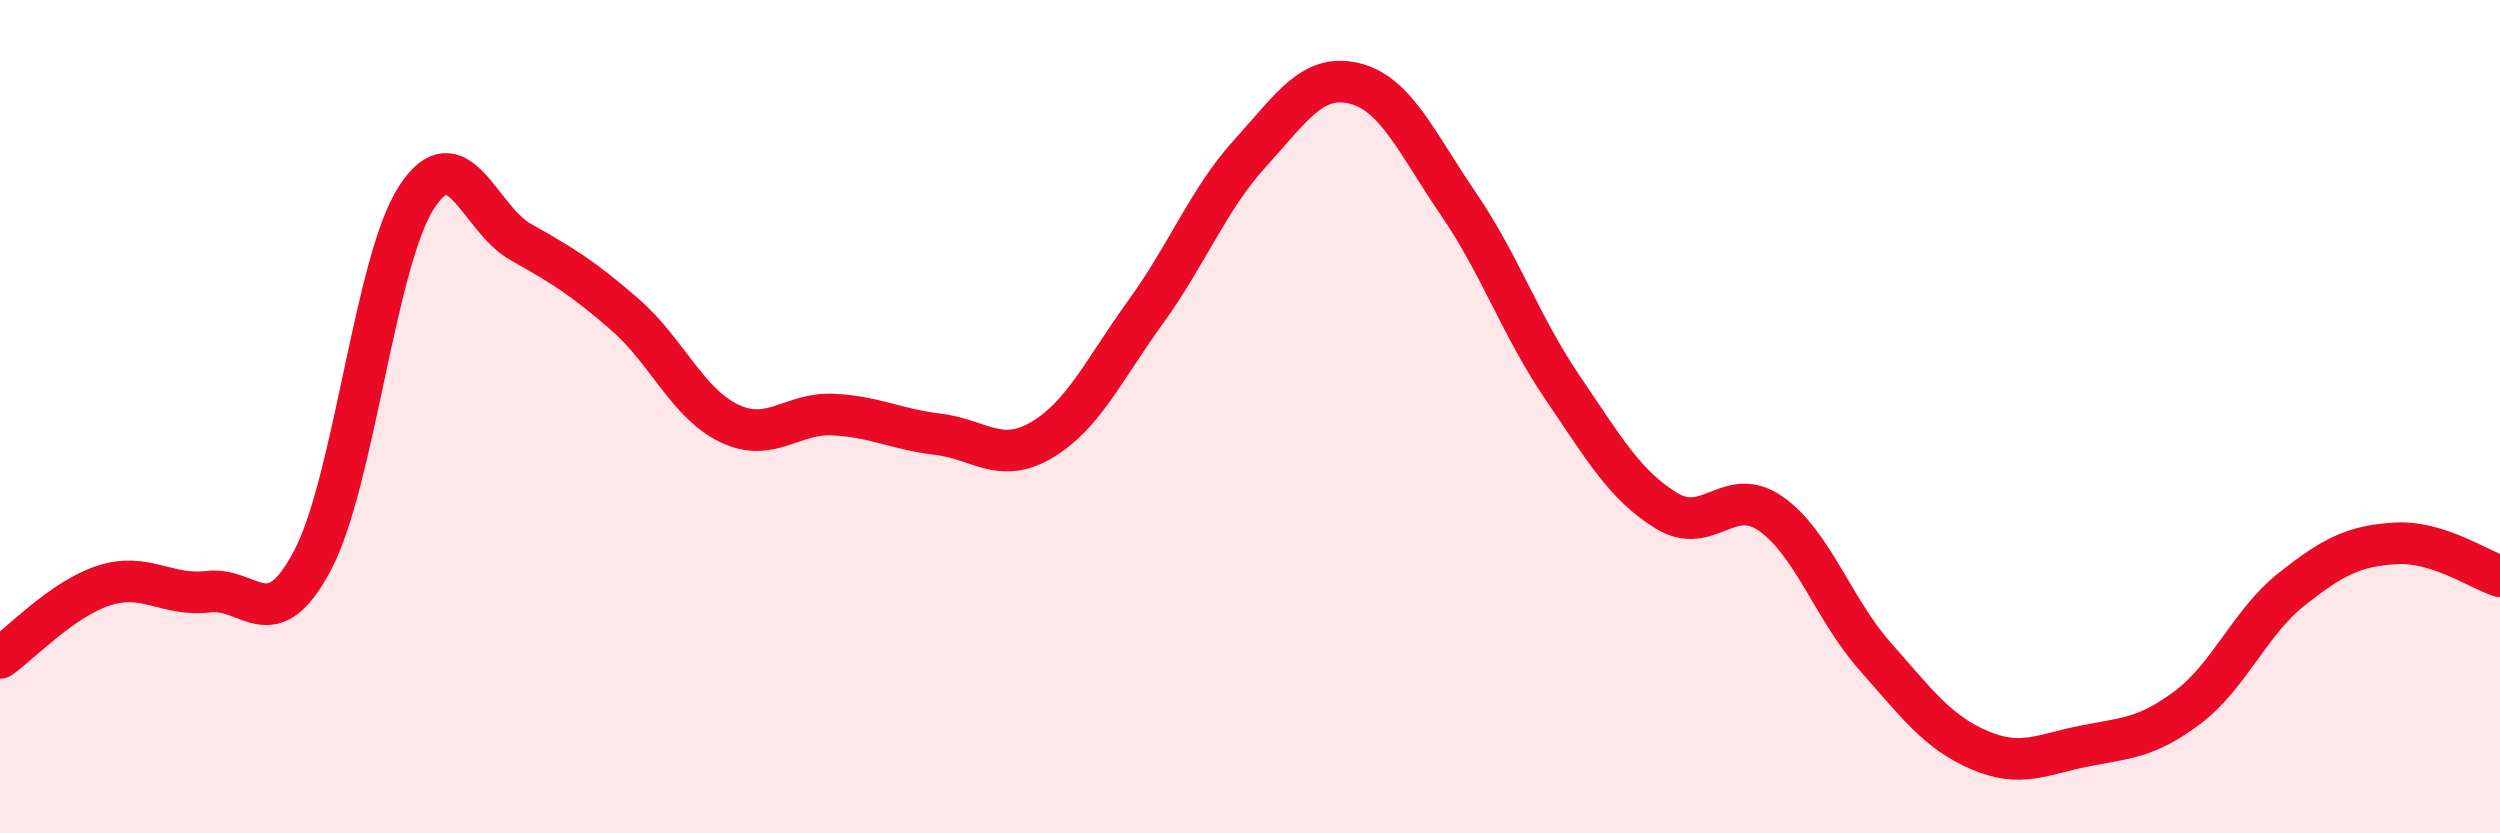 
    <svg width="60" height="20" viewBox="0 0 60 20" xmlns="http://www.w3.org/2000/svg">
      <path
        d="M 0,15.79 C 0.5,15.44 1.5,14.37 2.5,14.05 C 3.5,13.73 4,14.32 5,14.2 C 6,14.08 6.5,15.34 7.5,13.45 C 8.5,11.56 9,6.26 10,4.73 C 11,3.2 11.5,5.25 12.5,5.81 C 13.5,6.37 14,6.68 15,7.55 C 16,8.42 16.5,9.68 17.5,10.16 C 18.5,10.64 19,9.9 20,9.95 C 21,10 21.5,10.3 22.5,10.42 C 23.5,10.54 24,11.15 25,10.56 C 26,9.97 26.5,8.86 27.5,7.48 C 28.5,6.1 29,4.78 30,3.68 C 31,2.58 31.5,1.76 32.5,2 C 33.5,2.24 34,3.43 35,4.89 C 36,6.35 36.5,7.83 37.5,9.3 C 38.5,10.77 39,11.65 40,12.26 C 41,12.87 41.5,11.63 42.5,12.33 C 43.5,13.03 44,14.62 45,15.75 C 46,16.88 46.5,17.57 47.5,18 C 48.5,18.43 49,18.11 50,17.91 C 51,17.71 51.5,17.73 52.5,16.98 C 53.5,16.23 54,14.93 55,14.14 C 56,13.35 56.5,13.1 57.5,13.04 C 58.5,12.98 59.5,13.67 60,13.83L60 20L0 20Z"
        fill="#EB0A25"
        opacity="0.1"
        stroke-linecap="round"
        stroke-linejoin="round"
      />
      <path
        d="M 0,15.79 C 0.5,15.44 1.5,14.37 2.5,14.05 C 3.5,13.73 4,14.32 5,14.2 C 6,14.08 6.5,15.34 7.5,13.45 C 8.5,11.56 9,6.26 10,4.73 C 11,3.2 11.5,5.25 12.5,5.81 C 13.5,6.37 14,6.68 15,7.55 C 16,8.42 16.5,9.68 17.5,10.16 C 18.5,10.64 19,9.9 20,9.95 C 21,10 21.5,10.3 22.5,10.42 C 23.5,10.54 24,11.15 25,10.56 C 26,9.97 26.5,8.86 27.5,7.48 C 28.5,6.1 29,4.78 30,3.68 C 31,2.58 31.5,1.76 32.5,2 C 33.5,2.24 34,3.43 35,4.89 C 36,6.35 36.5,7.83 37.5,9.3 C 38.5,10.77 39,11.65 40,12.26 C 41,12.87 41.5,11.63 42.5,12.33 C 43.5,13.03 44,14.62 45,15.75 C 46,16.88 46.5,17.57 47.5,18 C 48.5,18.43 49,18.11 50,17.91 C 51,17.71 51.5,17.73 52.5,16.98 C 53.5,16.23 54,14.93 55,14.14 C 56,13.35 56.5,13.1 57.5,13.04 C 58.5,12.98 59.5,13.67 60,13.83"
        stroke="#EB0A25"
        stroke-width="1"
        fill="none"
        stroke-linecap="round"
        stroke-linejoin="round"
      />
    </svg>
  